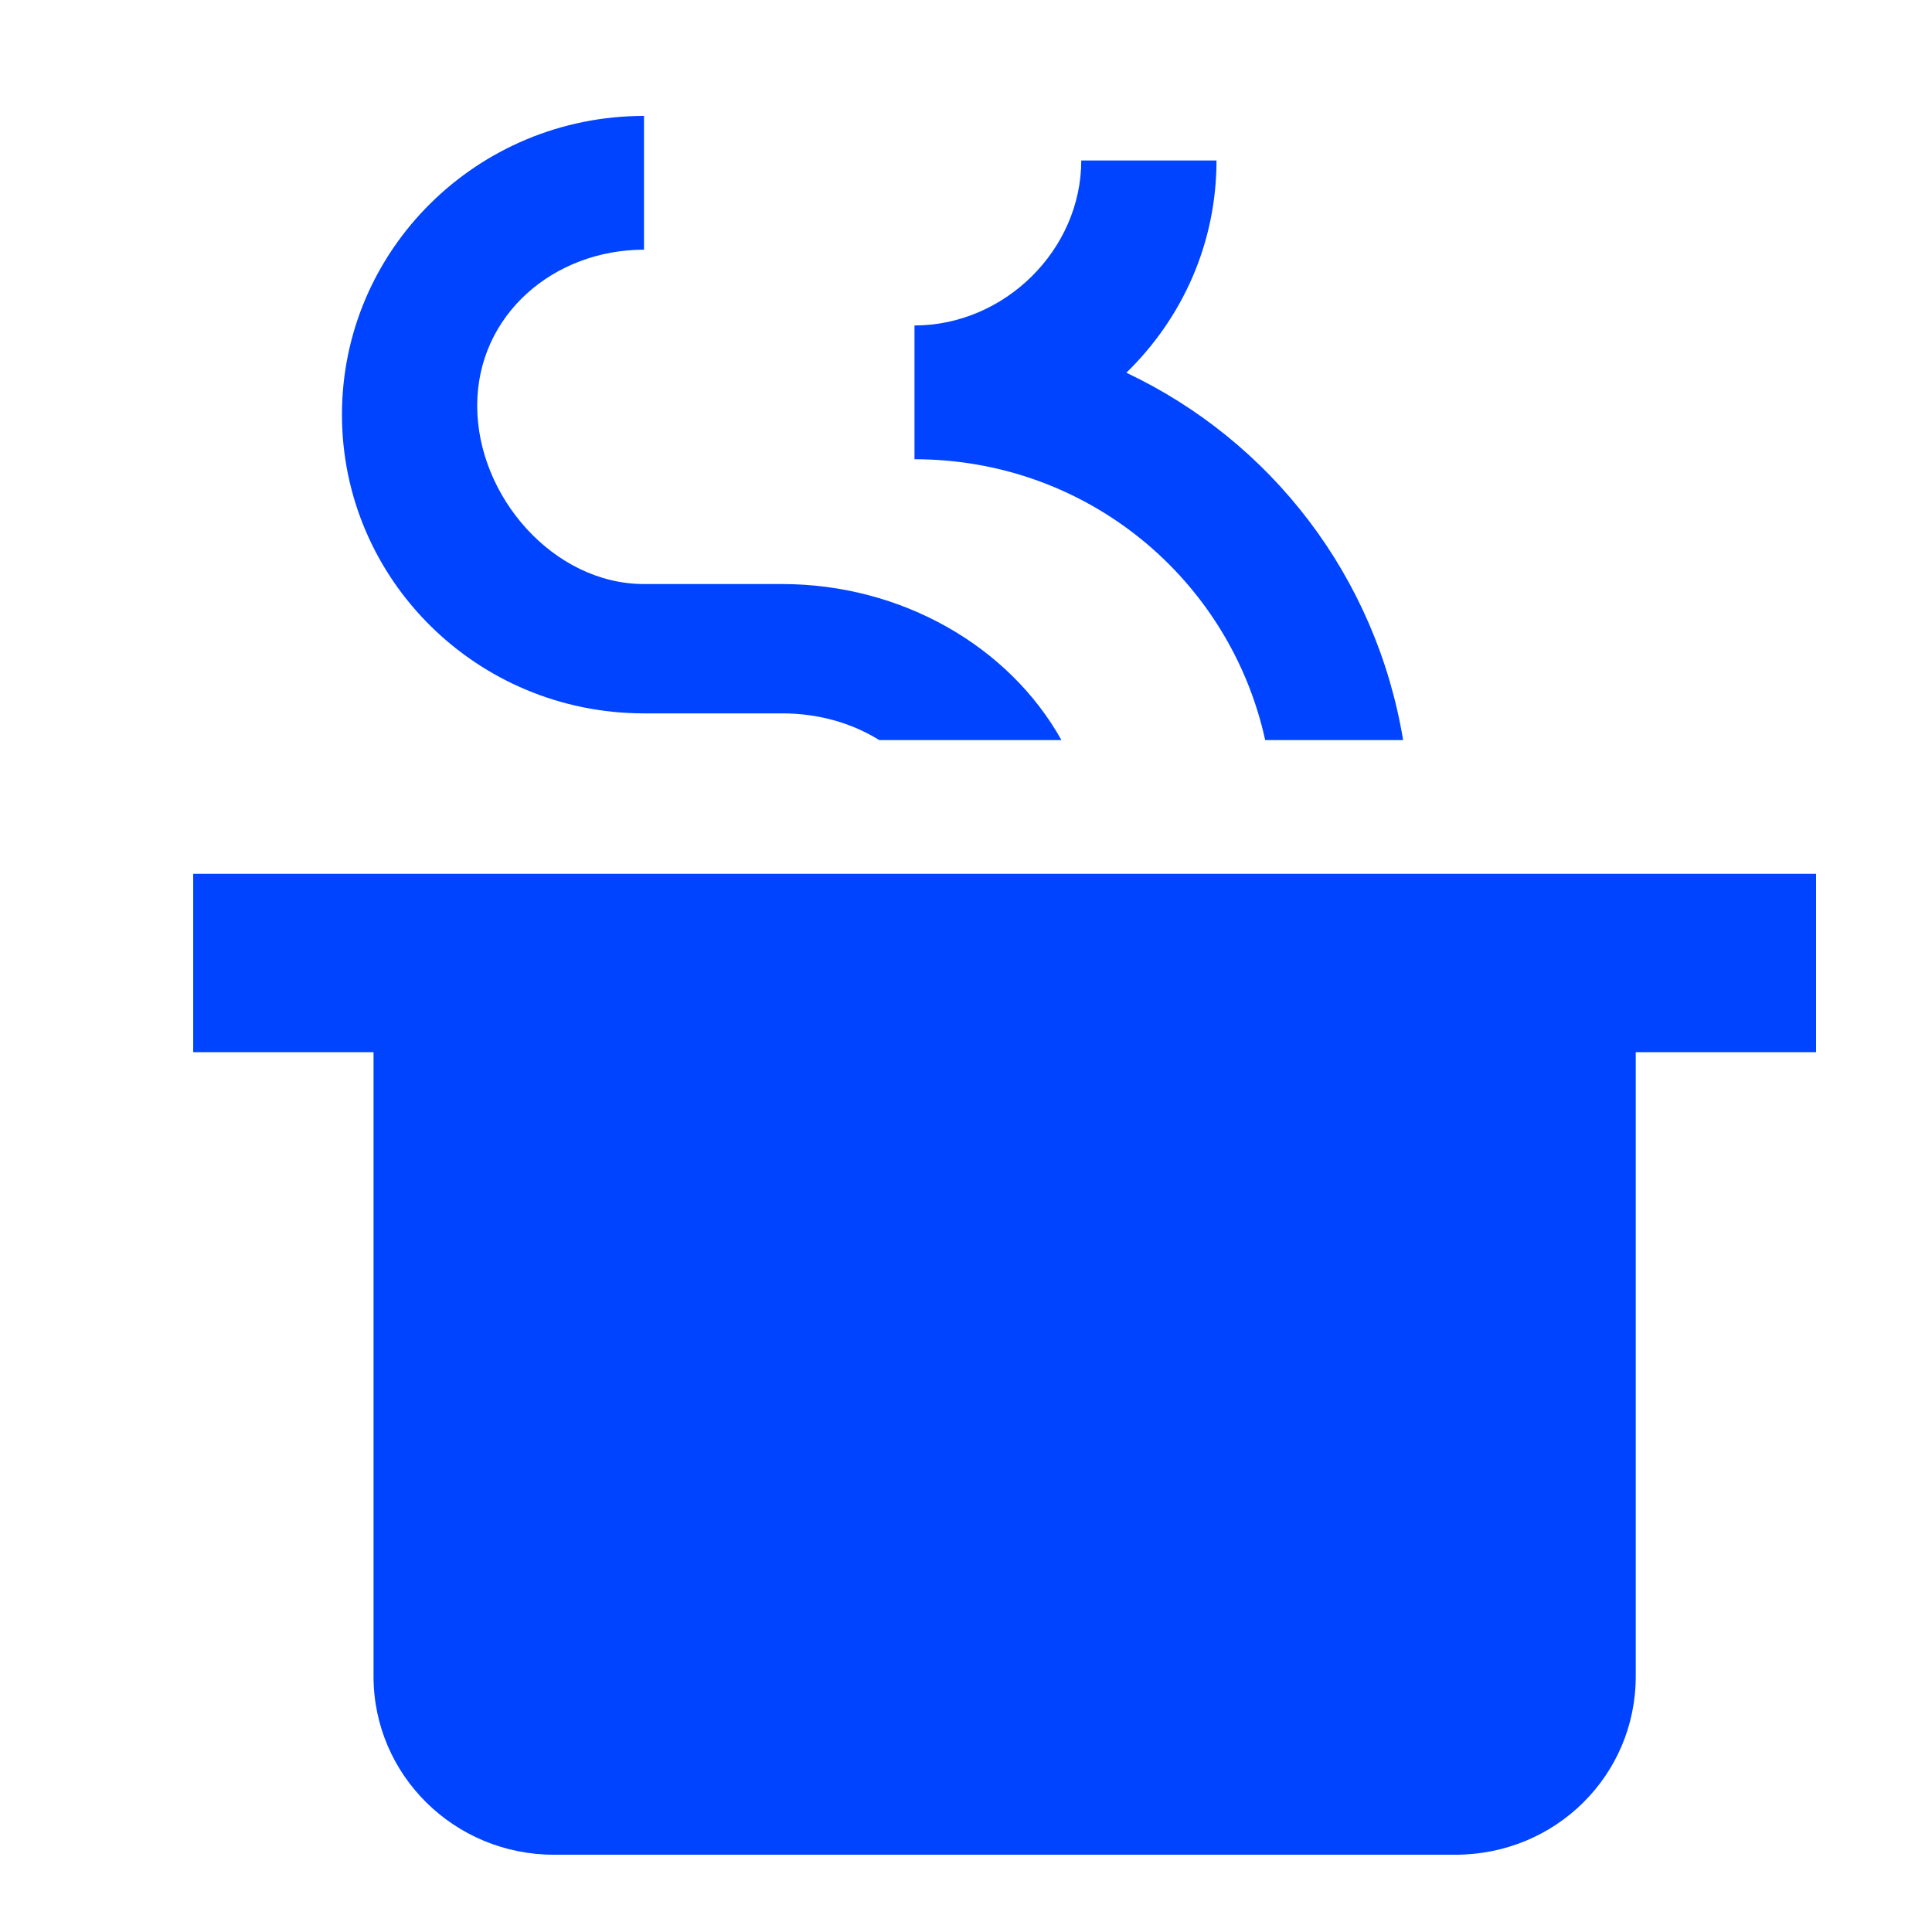 <?xml version="1.0" encoding="UTF-8"?>
<svg width="50px" height="50px" viewBox="0 0 50 50" version="1.1" xmlns="http://www.w3.org/2000/svg" xmlns:xlink="http://www.w3.org/1999/xlink">
    <title>icon-pot</title>
    <g id="icon-pot" stroke="none" stroke-width="1" fill="none" fill-rule="evenodd">
        <path d="M42.333,43.385 C42.333,45.946 40.257,48 37.667,48 L14.333,48 C11.767,48 9.667,45.946 9.667,43.385 L9.667,27.231 L5,27.231 L5,22.615 L47,22.615 L47,27.231 L42.333,27.231 M16.667,3 C12.35,3 8.85,6.462 8.85,10.731 C8.85,15 12.35,18.462 16.667,18.462 L20.237,18.462 C21.147,18.462 22.01,18.692 22.757,19.154 L27.47,19.154 C26.117,16.731 23.34,15.115 20.237,15.115 L16.667,15.115 C14.333,15.115 12.35,12.854 12.35,10.5 C12.35,8.146 14.333,6.462 16.667,6.462 M27.983,4.154 C27.983,6.462 26,8.423 23.667,8.423 L23.667,11.885 C28.147,11.885 31.833,15 32.743,19.154 L36.313,19.154 C35.613,14.931 32.907,11.423 29.15,9.646 C30.597,8.238 31.483,6.3 31.483,4.154 L27.983,4.154 Z" id="Shape" fill="#0044FF" fill-rule="nonzero"></path>
    </g>
</svg>